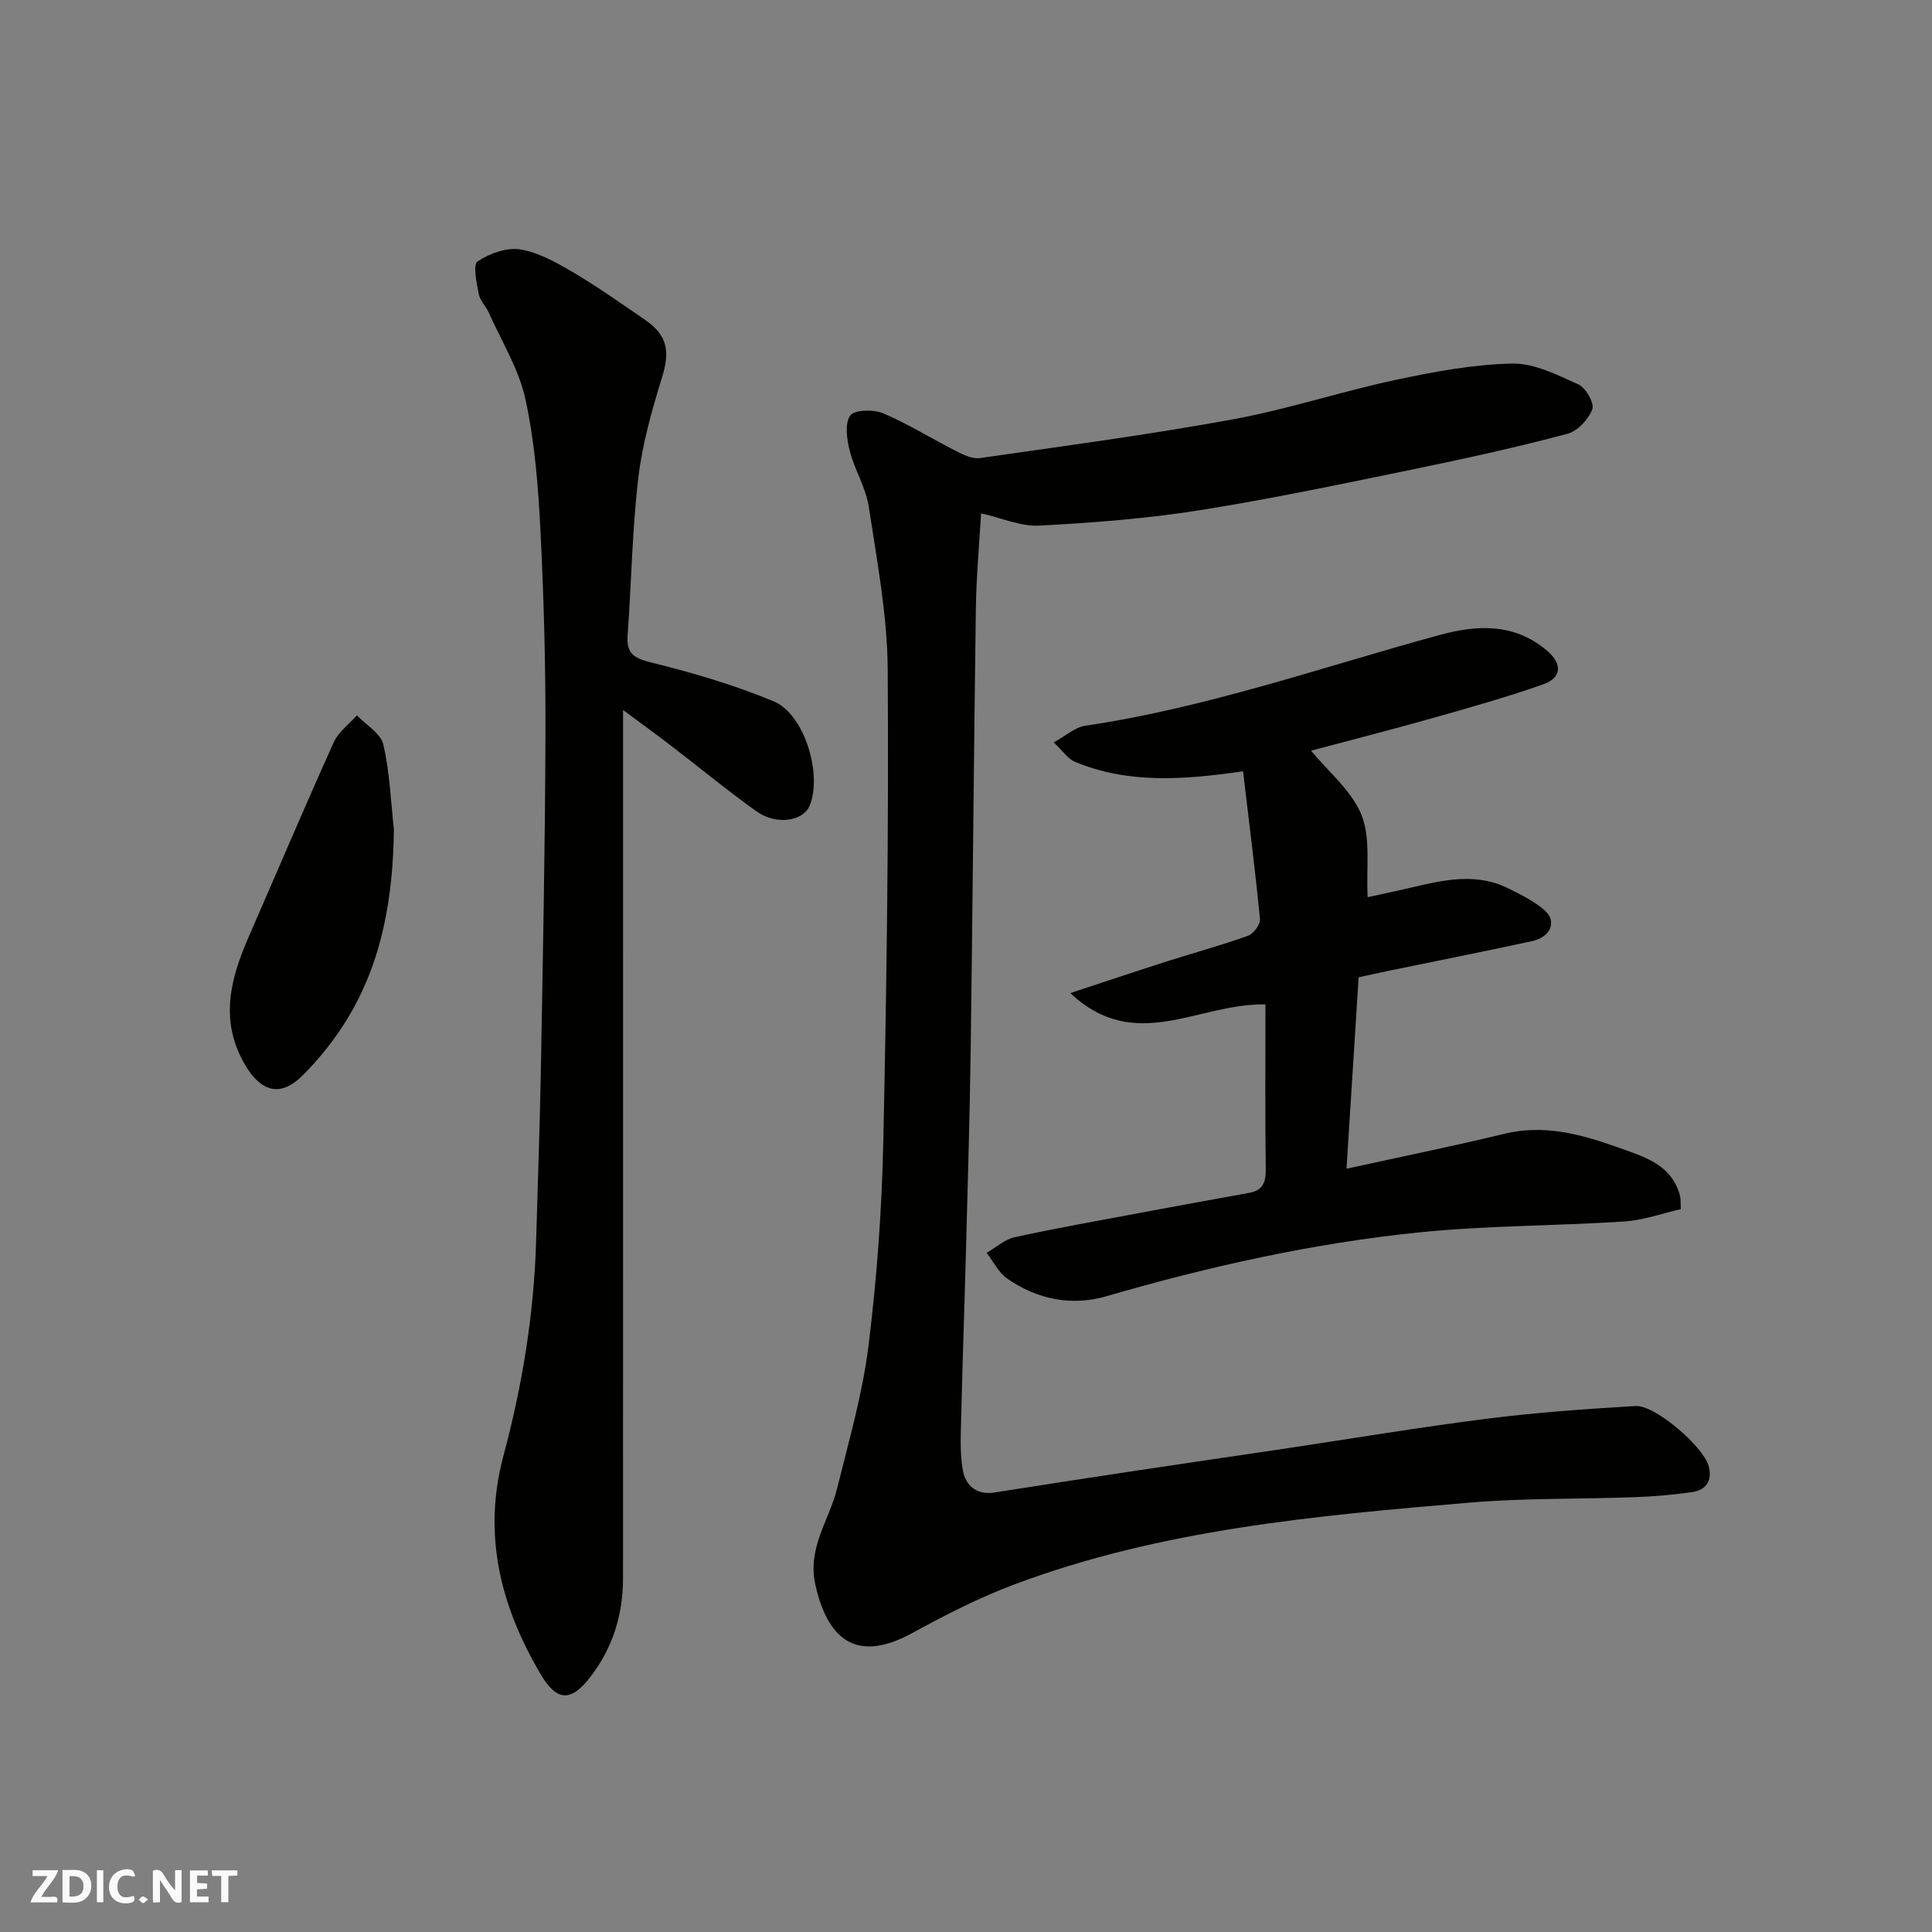 <svg enable-background="new 0 0 400 400" viewBox="0 0 400 400" xmlns="http://www.w3.org/2000/svg"><rect x="0" y="0" width="400" height="400" fill="#808080" stroke="none"/><g fill="#fafafb"><path d="m37.59 393.81c-.92.31-1.52.05-2-.78-.7-1.2-1.52-2.34-2.47-3.78v4.59c-.55.03-.95.05-1.41.07-.03-.37-.06-.64-.06-.91 0-1.91 0-3.81 0-5.7 1.13-.41 1.77-.03 2.29.91.62 1.11 1.38 2.14 2.31 3.19v-4.2h1.35v6.61z"/><path d="m12.94 393.88v-6.75c1.9.19 3.93-.54 5.37 1.29.8 1.01.78 2.88.03 3.97-1.37 1.97-3.4 1.51-5.4 1.49m1.45-1.22c2.04.12 2.92-.58 2.89-2.21-.03-1.51-.98-2.19-2.89-2z"/><path d="m11.81 393.87h-5.49c.68-2.18 2.47-3.48 3.51-5.45h-3.08v-1.21h5.29c-.71 2.13-2.44 3.48-3.47 5.51.86 0 1.63.04 2.39-.01.79-.05 1.14.21.85 1.16"/><path d="m39.33 393.86v-6.61h3.7v1.07h-2.22v1.52c.68.04 1.34.09 2.07.13v1.07c-.72.05-1.38.09-2.1.14v1.48h2.4v1.19h-3.85z"/><path d="m27.71 388.56c-1.15-.3-2.46-.61-3.1.64-.37.73-.41 1.93-.06 2.67.63 1.35 1.99.93 3.17.68.35.94-.01 1.32-.93 1.46-1.62.25-3.05-.27-3.76-1.48-.73-1.24-.6-3.03.31-4.17.88-1.11 2.71-1.7 4-1.16.32.13.44.74.65 1.12-.1.08-.19.16-.28.24"/><path d="m49.15 387.24v1.07c-.59.02-1.17.05-1.87.08v5.44h-1.48v-5.44h-1.85c-.05-.4-.08-.73-.13-1.15z"/><path d="m20.06 387.21h1.33v6.62h-1.33z"/><path d="m30.68 393.25c-.49.38-.8.79-1.05.76-.32-.05-.6-.45-.9-.7.26-.24.51-.64.8-.67.29-.04.62.3 1.15.61"/></g><path d="m203.12 106.28c-.38 6.6-.99 13.18-1.08 19.77-.43 30.43-.65 60.87-1.07 91.3-.19 13.94-.62 27.87-.98 41.8-.3 11.27-.71 22.53-.97 33.8-.09 3.83-.34 7.75.33 11.48.55 3.08 2.81 5.16 6.52 4.58 9.68-1.53 19.37-3.02 29.06-4.48 10.18-1.54 20.38-3.01 30.56-4.53 14.06-2.1 28.1-4.46 42.2-6.25 10.26-1.3 20.61-2.04 30.94-2.65 4.04-.24 14 8.37 15.12 12.4.82 2.97-.45 4.99-3.41 5.42-3.89.57-7.84.9-11.78 1.05-11.43.42-22.91.17-34.29 1.13-31.93 2.71-63.91 5.55-94.26 16.94-7.29 2.73-14.31 6.33-21.15 10.07-10.69 5.84-17.24 2.39-20.03-9.91-1.75-7.74 2.83-13.37 4.47-19.98 2.42-9.78 5.26-19.55 6.5-29.5 1.75-14.04 2.78-28.23 3.08-42.38.7-32.59 1.14-65.2.91-97.8-.08-11.23-2.23-22.47-3.92-33.64-.6-3.95-2.93-7.6-3.93-11.53-.61-2.38-1.08-5.63.08-7.33.83-1.21 4.83-1.31 6.81-.48 5.21 2.21 10.05 5.26 15.12 7.83 1.51.77 3.37 1.67 4.91 1.45 17.46-2.5 34.95-4.83 52.3-8 11.34-2.07 22.38-5.74 33.67-8.16 7.97-1.7 16.12-3.23 24.22-3.41 4.57-.1 9.36 2.34 13.74 4.32 1.53.69 3.35 3.9 2.88 5.14-.79 2.09-3.04 4.52-5.14 5.08-10.21 2.71-20.54 5.01-30.9 7.14-15.01 3.08-30.01 6.27-45.14 8.67-11 1.75-22.18 2.62-33.31 3.2-3.88.21-7.87-1.6-12.06-2.54z" fill="#010100"/><path d="m129 147v32.32c0 49.16.01 98.31-.01 147.47 0 7.57-2.17 14.5-6.84 20.51-3.91 5.04-6.85 5-10.15-.57-8.35-14.08-12.16-28.96-7.76-45.36 3.92-14.57 6.33-29.43 6.76-44.55.33-11.77.77-23.53.98-35.3.41-23.1.88-46.19.95-69.29.05-14.1-.32-28.21-1.03-42.29-.46-9.15-1.18-18.4-3.12-27.31-1.35-6.23-4.94-11.97-7.59-17.91-.59-1.33-1.81-2.48-2.07-3.84-.43-2.29-1.25-6.08-.24-6.76 2.48-1.66 6.09-2.95 8.91-2.47 3.85.65 7.57 2.79 11.03 4.83 5.05 2.98 9.84 6.39 14.69 9.71 4.71 3.22 5.23 6.55 3.56 11.93-2.11 6.82-4.09 13.8-4.92 20.86-1.27 10.79-1.42 21.72-2.21 32.57-.27 3.77 1.3 4.72 4.88 5.61 8.6 2.13 17.2 4.64 25.37 8.05 6.41 2.67 10.11 15.19 7.43 21.61-1.35 3.23-6.9 4.09-11.01 1.15-6.12-4.37-11.93-9.17-17.9-13.75-2.95-2.25-5.97-4.44-9.71-7.22z" fill="#010100"/><path d="m262 207.96c-13.95-.32-26.9 10.35-40.4-2.35 7.54-2.48 13.77-4.58 20.04-6.58 5.58-1.78 11.24-3.31 16.75-5.29 1.14-.41 2.58-2.36 2.47-3.46-.97-10.04-2.25-20.05-3.5-30.59-12.39 1.79-23.85 2.61-34.84-1.98-1.41-.59-2.41-2.17-4.36-4.01 2.52-1.37 4.43-3.14 6.55-3.45 25.08-3.7 48.94-12.12 73.26-18.76 7.86-2.15 15.48-2.51 22.23 3.14 3.3 2.76 3.21 5.68-.72 7.06-7.5 2.64-15.18 4.81-22.84 6.97-8.43 2.39-16.93 4.55-25.2 6.76 3.57 4.36 8.43 8.28 10.45 13.33 1.94 4.85.94 10.88 1.27 17 1.34-.29 3.58-.78 5.82-1.26 7.79-1.67 15.59-4.45 23.47-.48 2.56 1.29 5.24 2.6 7.36 4.47 2.61 2.3 1.25 5.54-2.66 6.38-9.87 2.14-19.78 4.1-29.67 6.14-2.05.42-4.1.89-6.19 1.35-.84 13.23-1.67 26.32-2.51 39.62 11.46-2.51 22.14-4.68 32.72-7.24 8.26-2 15.93.13 23.48 2.83 5.3 1.9 11.16 3.47 12.87 10.09.12.47.06.98.15 2.69-3.82.86-7.76 2.3-11.78 2.56-14.18.92-28.45.82-42.57 2.27-21.92 2.25-43.39 7.04-64.57 13.2-7.23 2.1-14.36.67-20.58-3.68-1.78-1.24-2.84-3.5-4.23-5.3 1.93-1.11 3.74-2.79 5.82-3.24 8.76-1.91 17.59-3.47 26.4-5.12 7.37-1.38 14.75-2.73 22.13-4.06 2.81-.51 3.48-2.16 3.44-4.9-.15-11.42-.06-22.84-.06-34.11z" fill="#010100"/><path d="m81.55 171.71c-.17 13.91-2.34 27.22-9.63 39.21-2.61 4.3-5.85 8.36-9.43 11.89-4.53 4.46-8.55 3.14-11.77-2.37-5.31-9.1-3.05-17.73.76-26.45 5.86-13.43 11.58-26.92 17.6-40.27.97-2.16 3.17-3.76 4.81-5.62 1.9 2 4.93 3.73 5.47 6.04 1.34 5.72 1.54 11.7 2.19 17.57z" fill="#010100"/></svg>